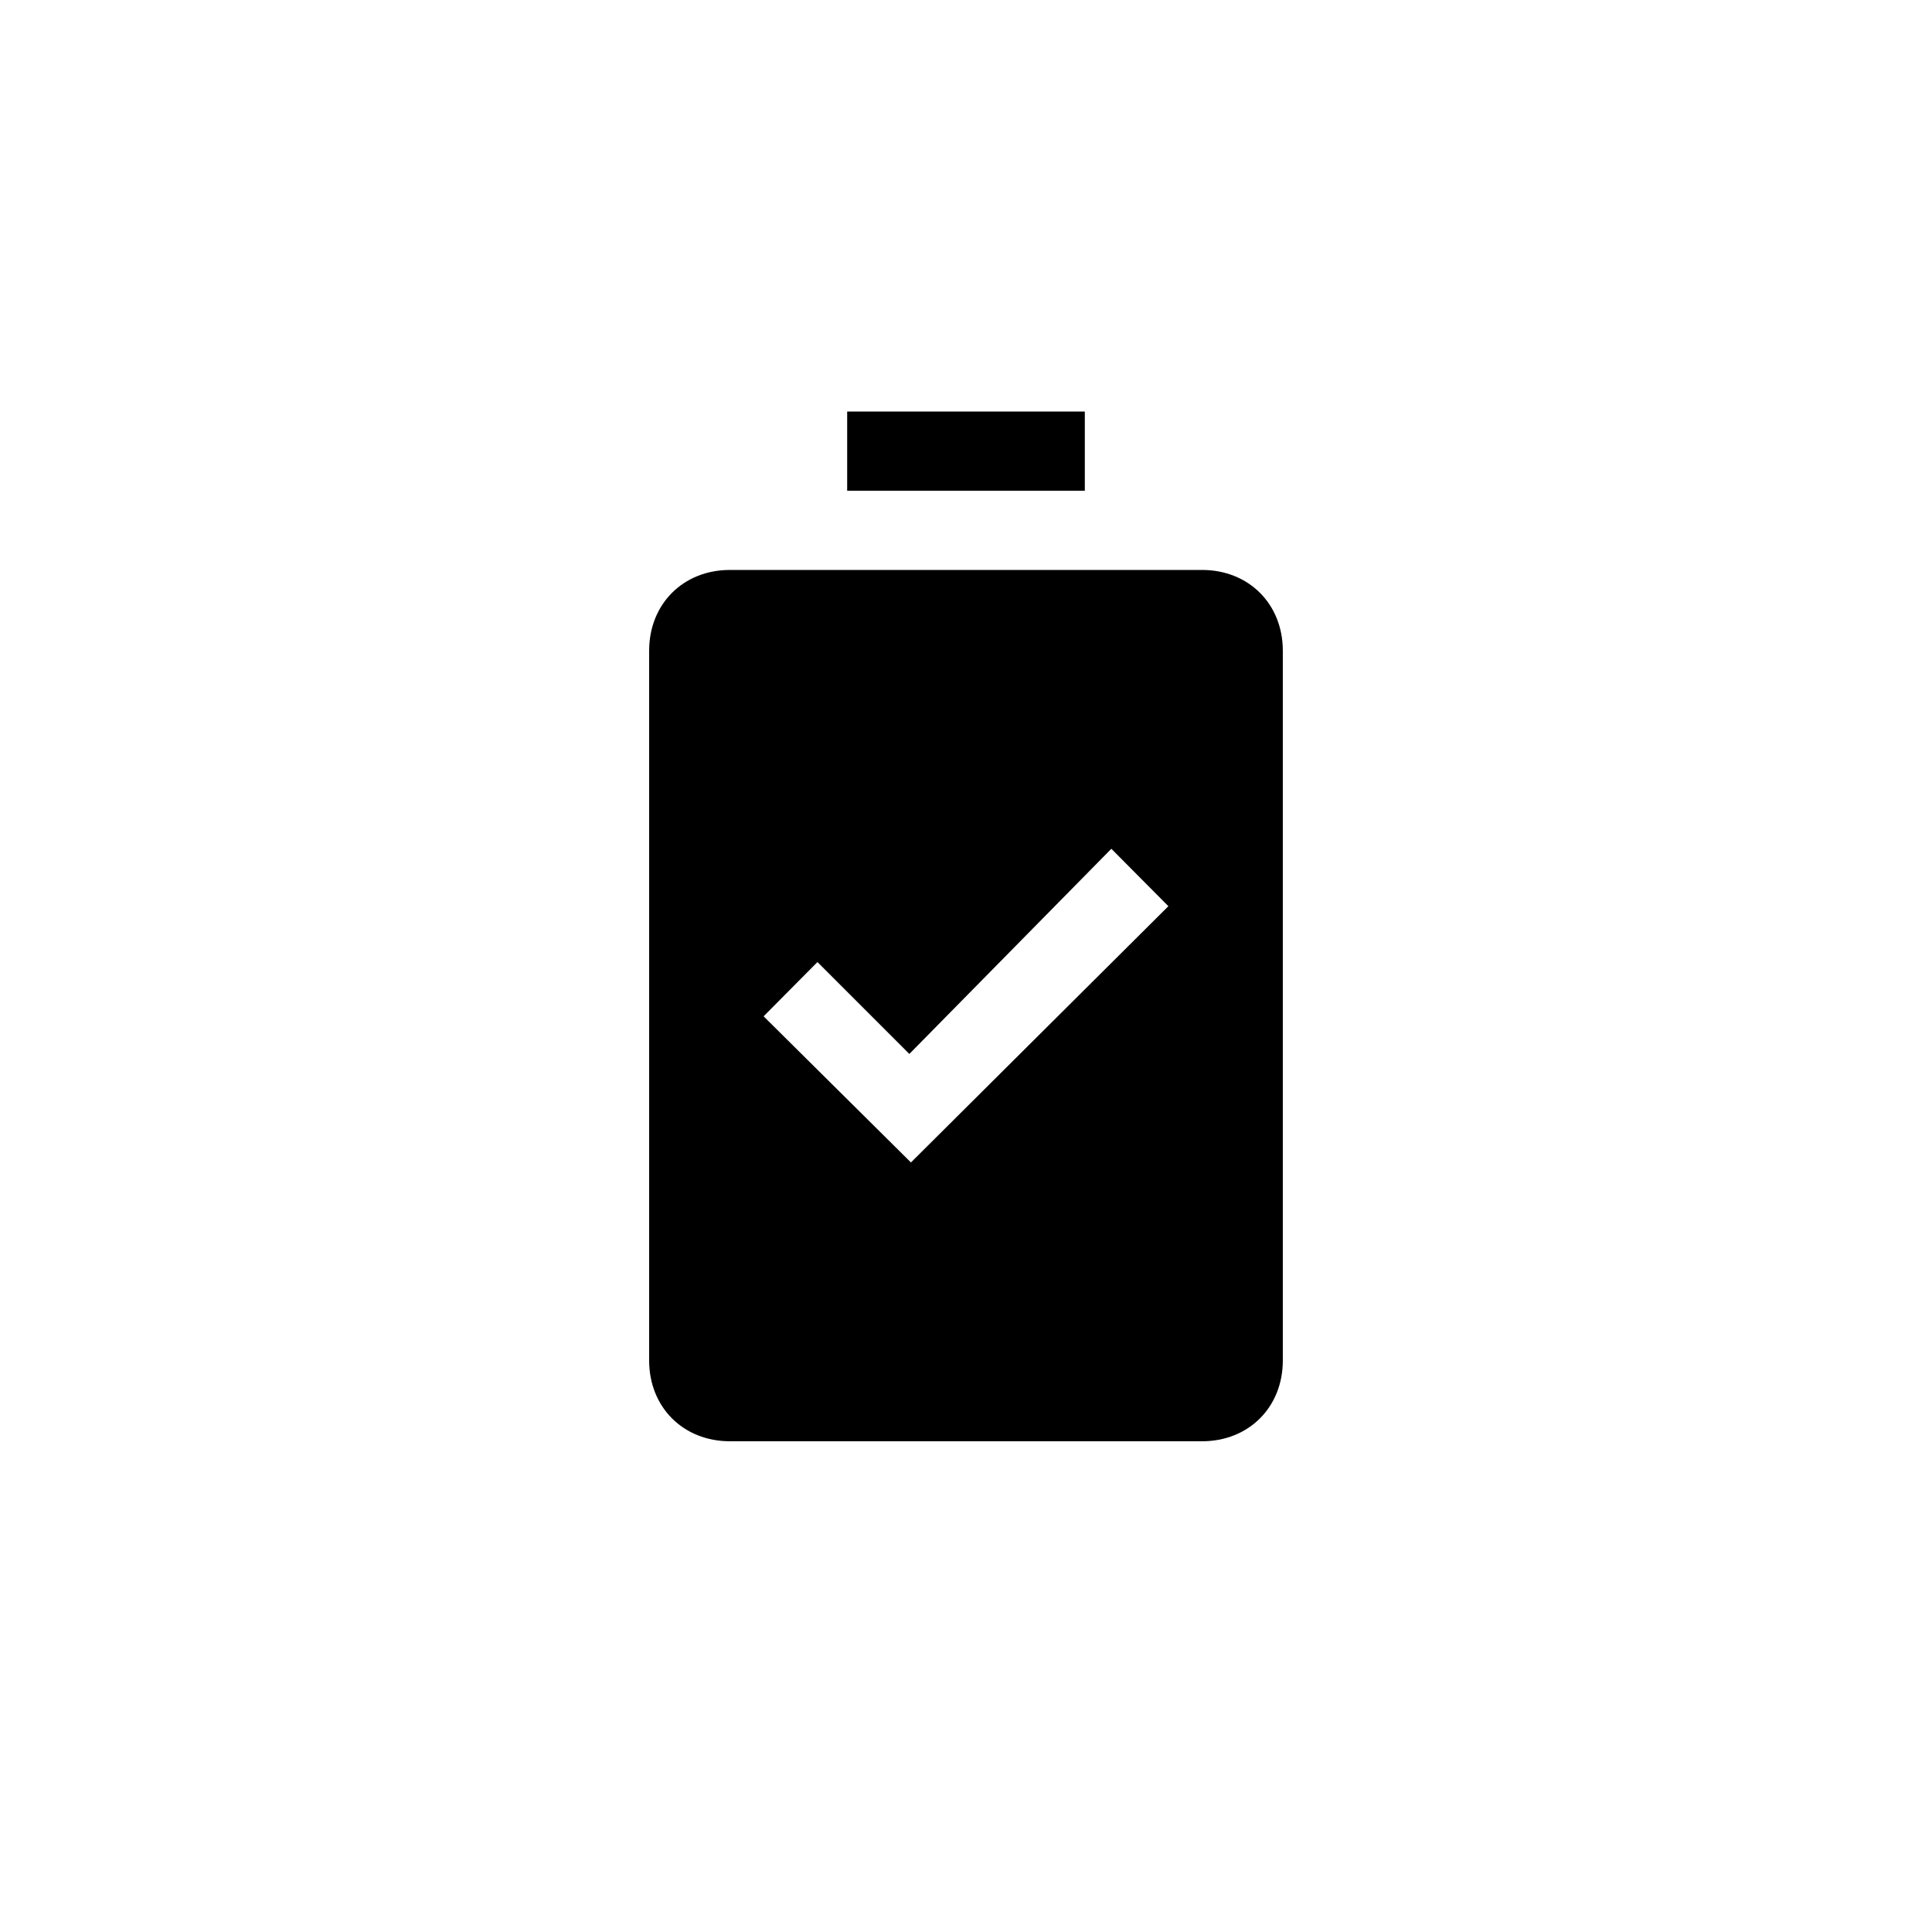 <?xml version="1.0" encoding="UTF-8"?>
<!-- Uploaded to: ICON Repo, www.svgrepo.com, Generator: ICON Repo Mixer Tools -->
<svg fill="#000000" width="800px" height="800px" version="1.1" viewBox="144 144 512 512" xmlns="http://www.w3.org/2000/svg">
 <path d="m337.44 525.95c-12.387 0-21.41-9.027-21.41-21.41v-188.09c0-12.387 9.027-21.41 21.41-21.41h125.11c12.387 0 21.41 9.027 21.41 21.41v188.09c0 12.387-9.027 21.41-21.41 21.41zm31.07-251.9v-20.992h62.977v20.992zm70.008 94.883-53.531 54.371-24.352-24.352-14.273 14.379 39.047 38.73 68.223-67.91z"/>
</svg>